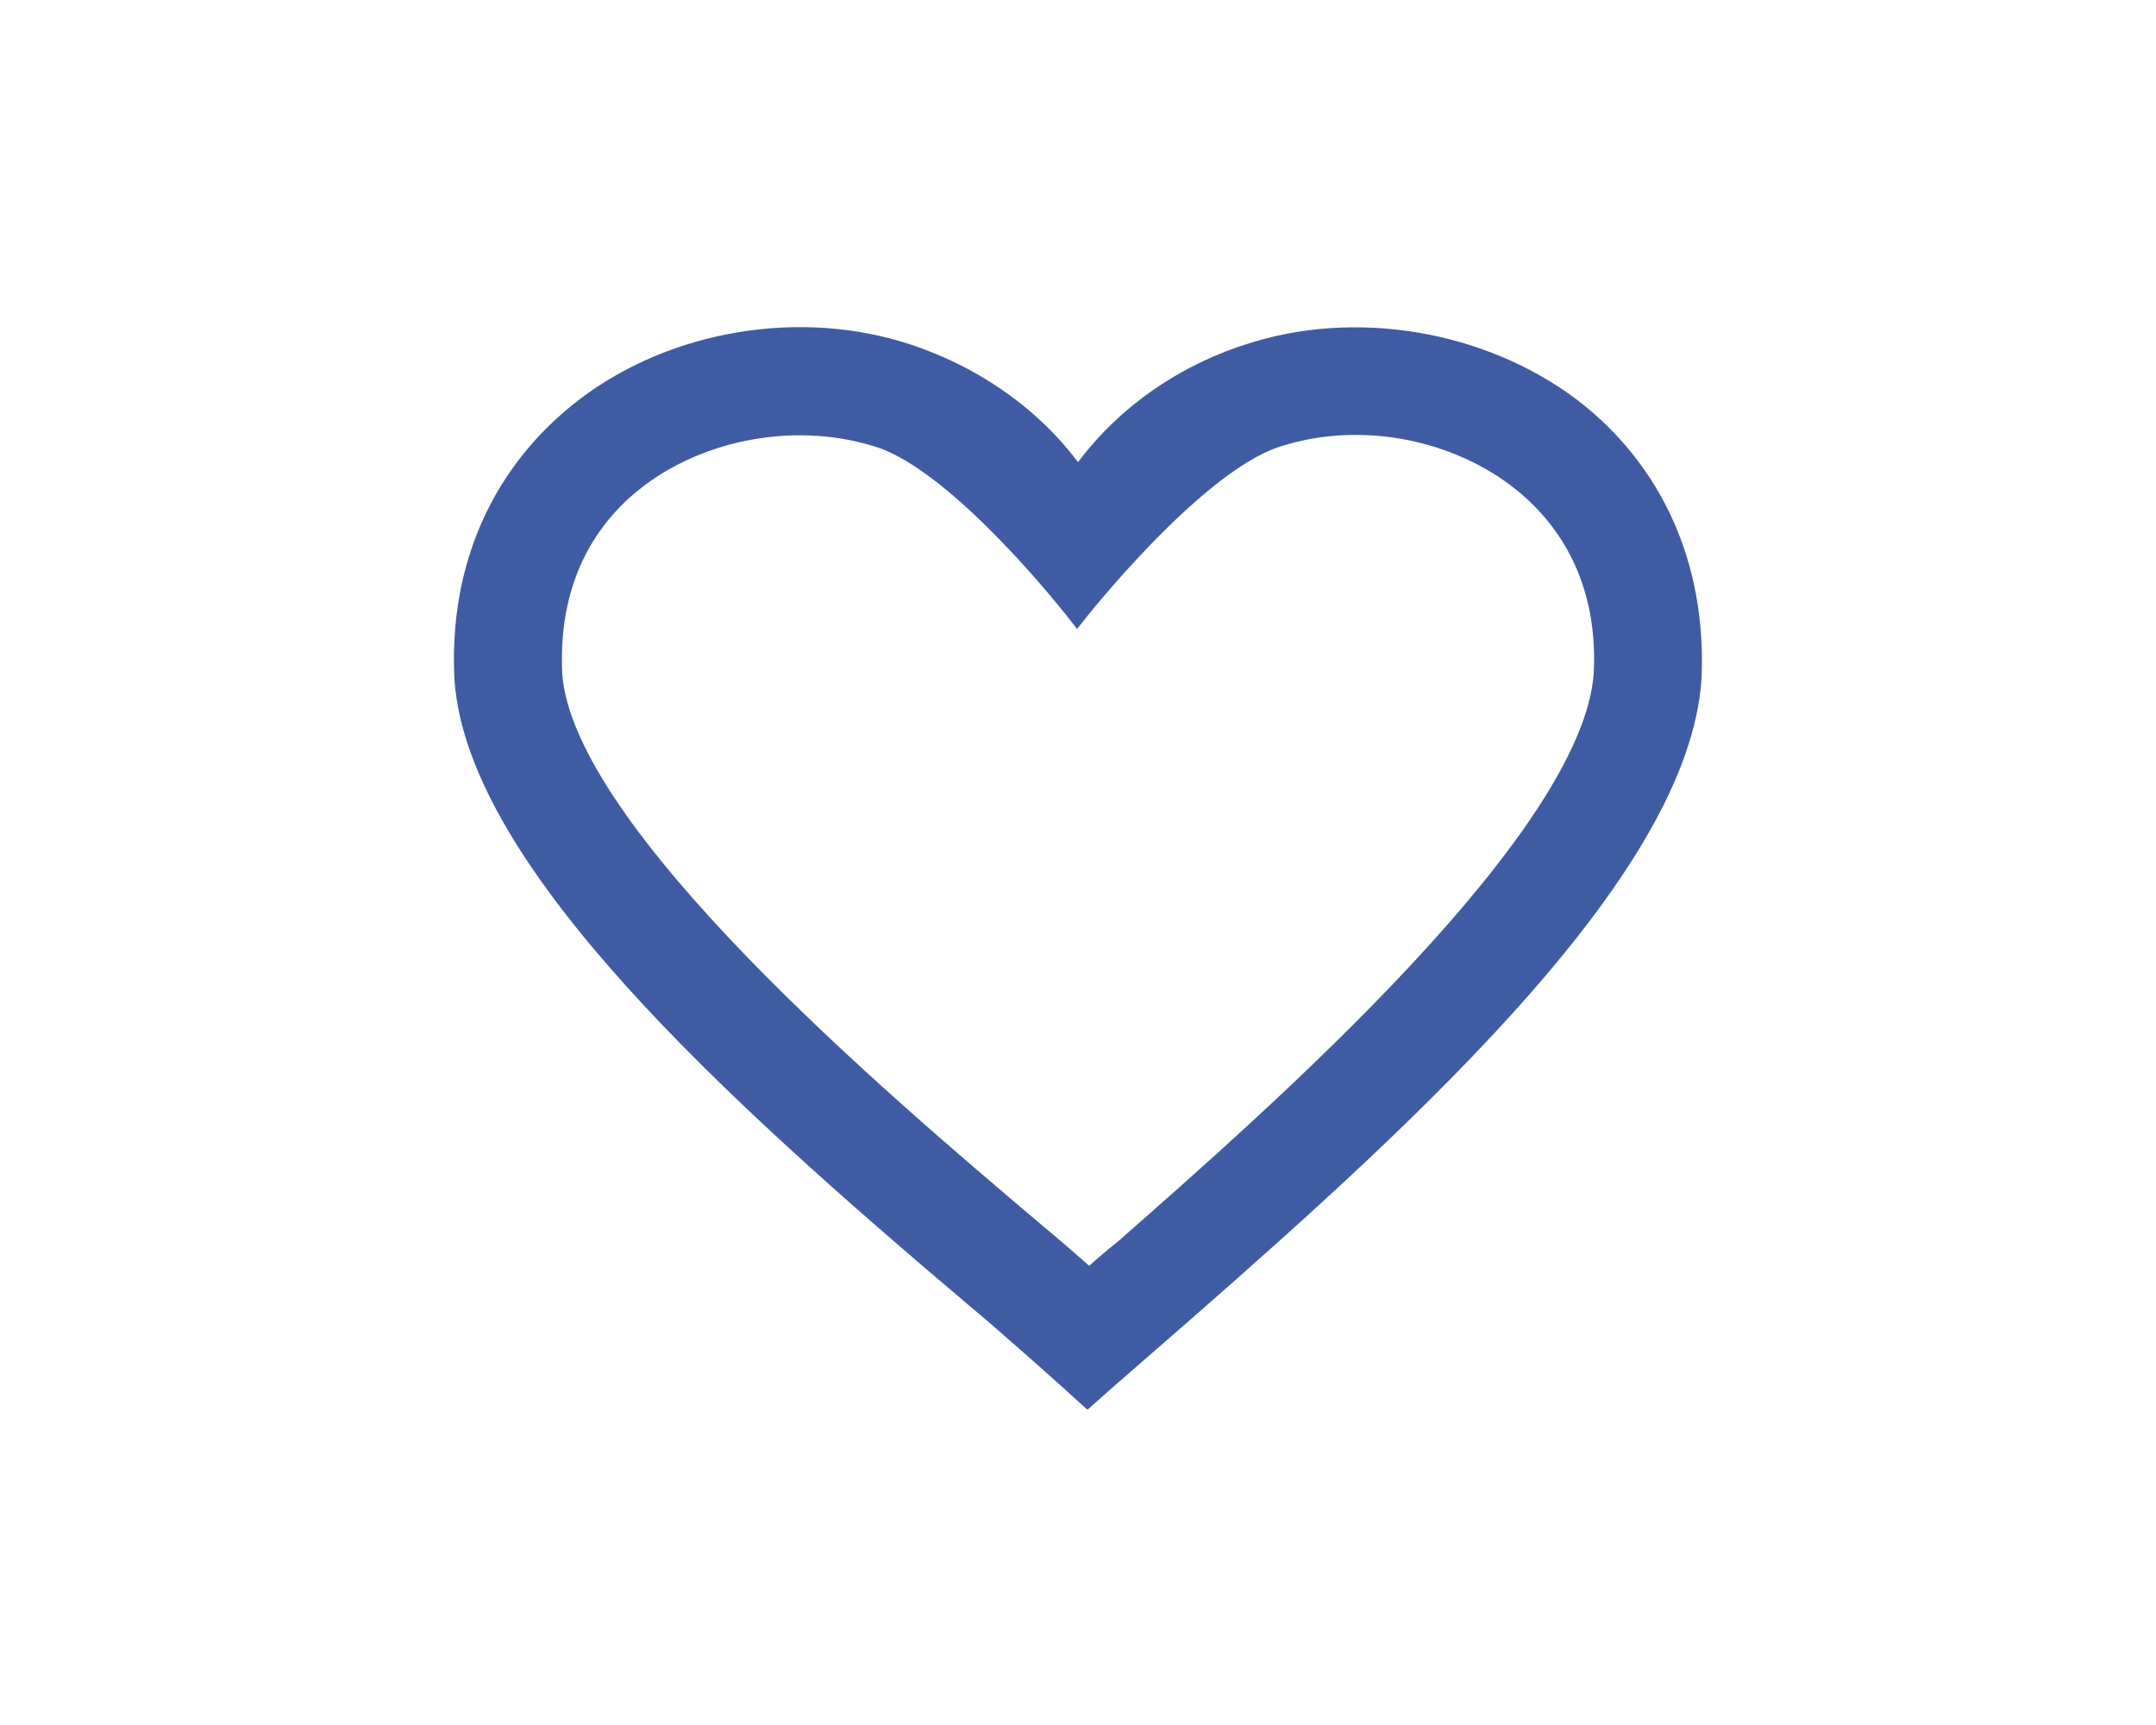 <?xml version="1.0" encoding="utf-8"?>
<!-- Generator: Adobe Illustrator 19.2.0, SVG Export Plug-In . SVG Version: 6.00 Build 0)  -->
<svg version="1.1" id="Capa_1" xmlns="http://www.w3.org/2000/svg" xmlns:xlink="http://www.w3.org/1999/xlink" x="0px" y="0px"
	 viewBox="0 0 250 200" style="enable-background:new 0 0 250 200;" xml:space="preserve">
<style type="text/css">
	.st0{fill:#3F5BA4;}
	.st1{fill:#3F5BA4;stroke:#3F5BA4;stroke-width:2;stroke-miterlimit:10;}
</style>
<g>
	<g>
		<g>
			<g>
				<g>
					<path class="st1" d="M182.2,47.1c9.7,7.4,14.7,18.6,14.1,31.6c-1.5,21.8-31.3,49.4-59.1,73.7c-3.3,2.9-9.1,7.9-11.1,9.7
						c-2.3-2.1-9-8.1-13.2-11.6C85,126.9,55.2,99.9,53.7,78.8C53,65.8,58,54.6,67.8,47.1c10.4-7.9,25.1-10.3,37.5-6.2
						c8.4,2.8,15.3,8,19.7,14.4c4.4-6.4,11.3-11.7,19.7-14.4C157.1,36.8,171.8,39.3,182.2,47.1z M185.8,78.1
						c0.6-11.9-5.1-18.9-10-22.6c-7.7-5.8-18.6-7.7-27.9-4.6c-9.5,3.2-23,20.4-23,20.4S111.5,54,102,50.9c-9.2-3-20.2-1.2-27.9,4.6
						c-4.9,3.7-10.5,10.6-9.9,22.7c1.3,18.3,38,49.4,55.6,64.3c2.4,2,4.6,3.9,6.5,5.6c1.2-1.1,2.6-2.3,4.1-3.5
						C147.9,129.2,184.5,97.2,185.8,78.1z"/>
				</g>
			</g>
		</g>
	</g>
</g>
</svg>
